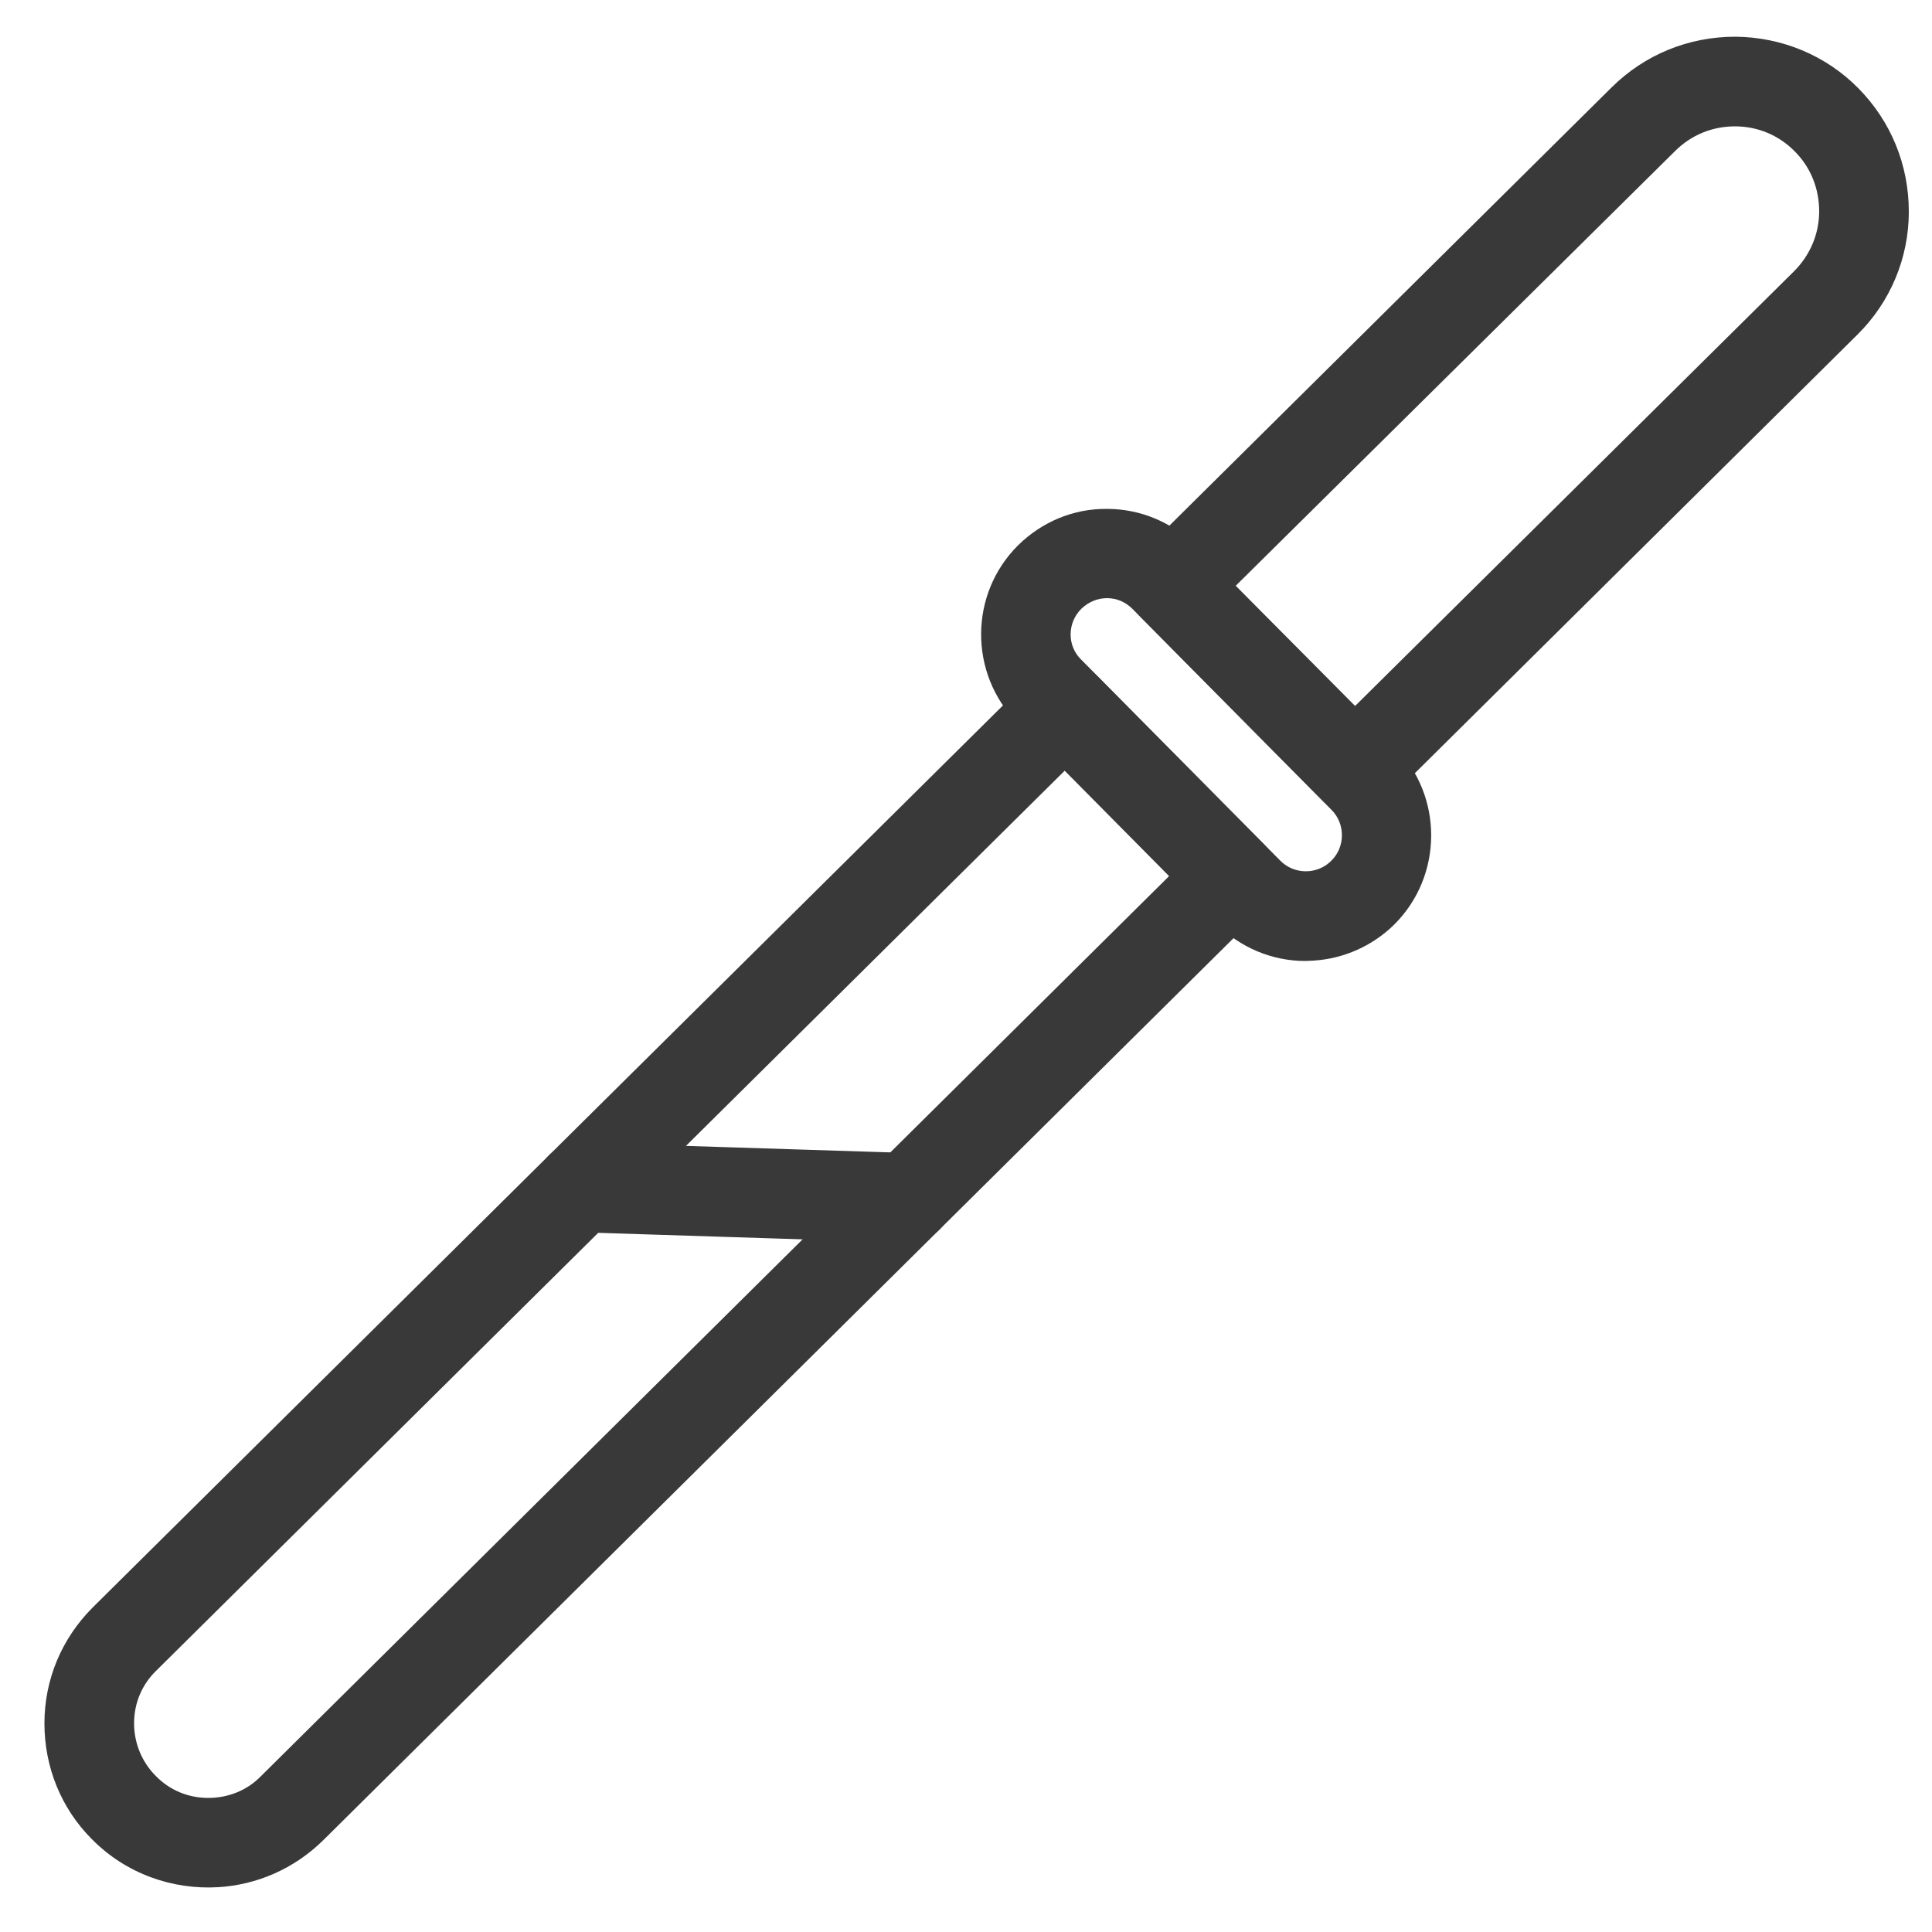<?xml version="1.0" encoding="utf-8"?>
<!-- Generator: Adobe Illustrator 28.1.0, SVG Export Plug-In . SVG Version: 6.00 Build 0)  -->
<svg version="1.1" id="Coton_tige" xmlns="http://www.w3.org/2000/svg" xmlns:xlink="http://www.w3.org/1999/xlink" x="0px" y="0px"
	 viewBox="0 0 500 500" style="enable-background:new 0 0 500 500;" xml:space="preserve">
<style type="text/css">
	.st0{fill:#393939;}
</style>
<g>
	<path class="st0" d="M56.5,488.4c-11.8,0.7-23.8-3.4-32.7-12.4c-8-8-12.3-18.7-12.3-30C11.5,434.6,16,424,24,416l243.4-241.2
		c2.2-2.2,5.2-3.4,8.2-3.4c3.1,0,6,1.2,8.2,3.4l43.4,43.8c4.5,4.6,4.5,11.9-0.1,16.4L83.7,476.2C76.1,483.7,66.4,487.8,56.5,488.4z
		 M275.6,199.4L40.4,432.4c-3.7,3.6-5.7,8.4-5.7,13.6c0,5.1,2,10,5.6,13.6c3.6,3.7,8.4,5.7,13.6,5.7c5.1,0,10-1.9,13.6-5.6
		l235.2-233.1L275.6,199.4z"/>
	<path class="st0" d="M340,248.6c-0.7,0-1.5,0.1-2.2,0.1c-8.7,0-16.8-3.5-23-9.6l-51.5-52c-12.6-12.8-12.5-33.4,0.2-46
		c6.2-6.1,14.4-9.5,23-9.4c8.7,0,16.9,3.5,23,9.6l51.5,52c12.6,12.7,12.5,33.4-0.2,46C355.2,244.8,347.8,248.1,340,248.6z
		 M279.8,170.7l51.5,52c3.6,3.7,9.6,3.7,13.2,0.1c3.7-3.6,3.7-9.6,0.1-13.2l-51.5-52c-1.8-1.8-4.1-2.8-6.6-2.8c-2.5,0-4.8,1-6.6,2.7
		C276.2,161.1,276.1,167.1,279.8,170.7L279.8,170.7z"/>
	<path class="st0" d="M351.4,210.7c-3.2,0.2-6.5-0.9-9-3.4l-47.2-47.6c-4.5-4.5-4.5-11.9,0.1-16.4L417.1,22.6
		c8.6-8.5,19.9-13.1,32-13.1c12,0.1,23.4,4.8,31.8,13.3c8.5,8.6,13.1,19.9,13.1,32c0,12-4.8,23.4-13.3,31.8L358.8,207.4
		C356.7,209.5,354,210.6,351.4,210.7z M319.8,151.6l30.9,31.1L464.3,70.2c4.1-4.1,6.5-9.6,6.5-15.5c0-5.9-2.2-11.4-6.3-15.5
		c-4.1-4.2-9.6-6.5-15.5-6.5c-5.8,0-11.3,2.2-15.5,6.4L319.8,151.6z"/>
	<path class="st0" d="M235.7,321.6c-0.4,0-0.7,0-1.1,0l-84.8-2.7c-6.4-0.2-11.4-5.6-11.2-12c0.2-6.4,5.5-11.4,12-11.2l84.8,2.7
		c6.4,0.2,11.4,5.6,11.2,12C246.3,316.4,241.6,321.2,235.7,321.6z"/>
</g>
</svg>
